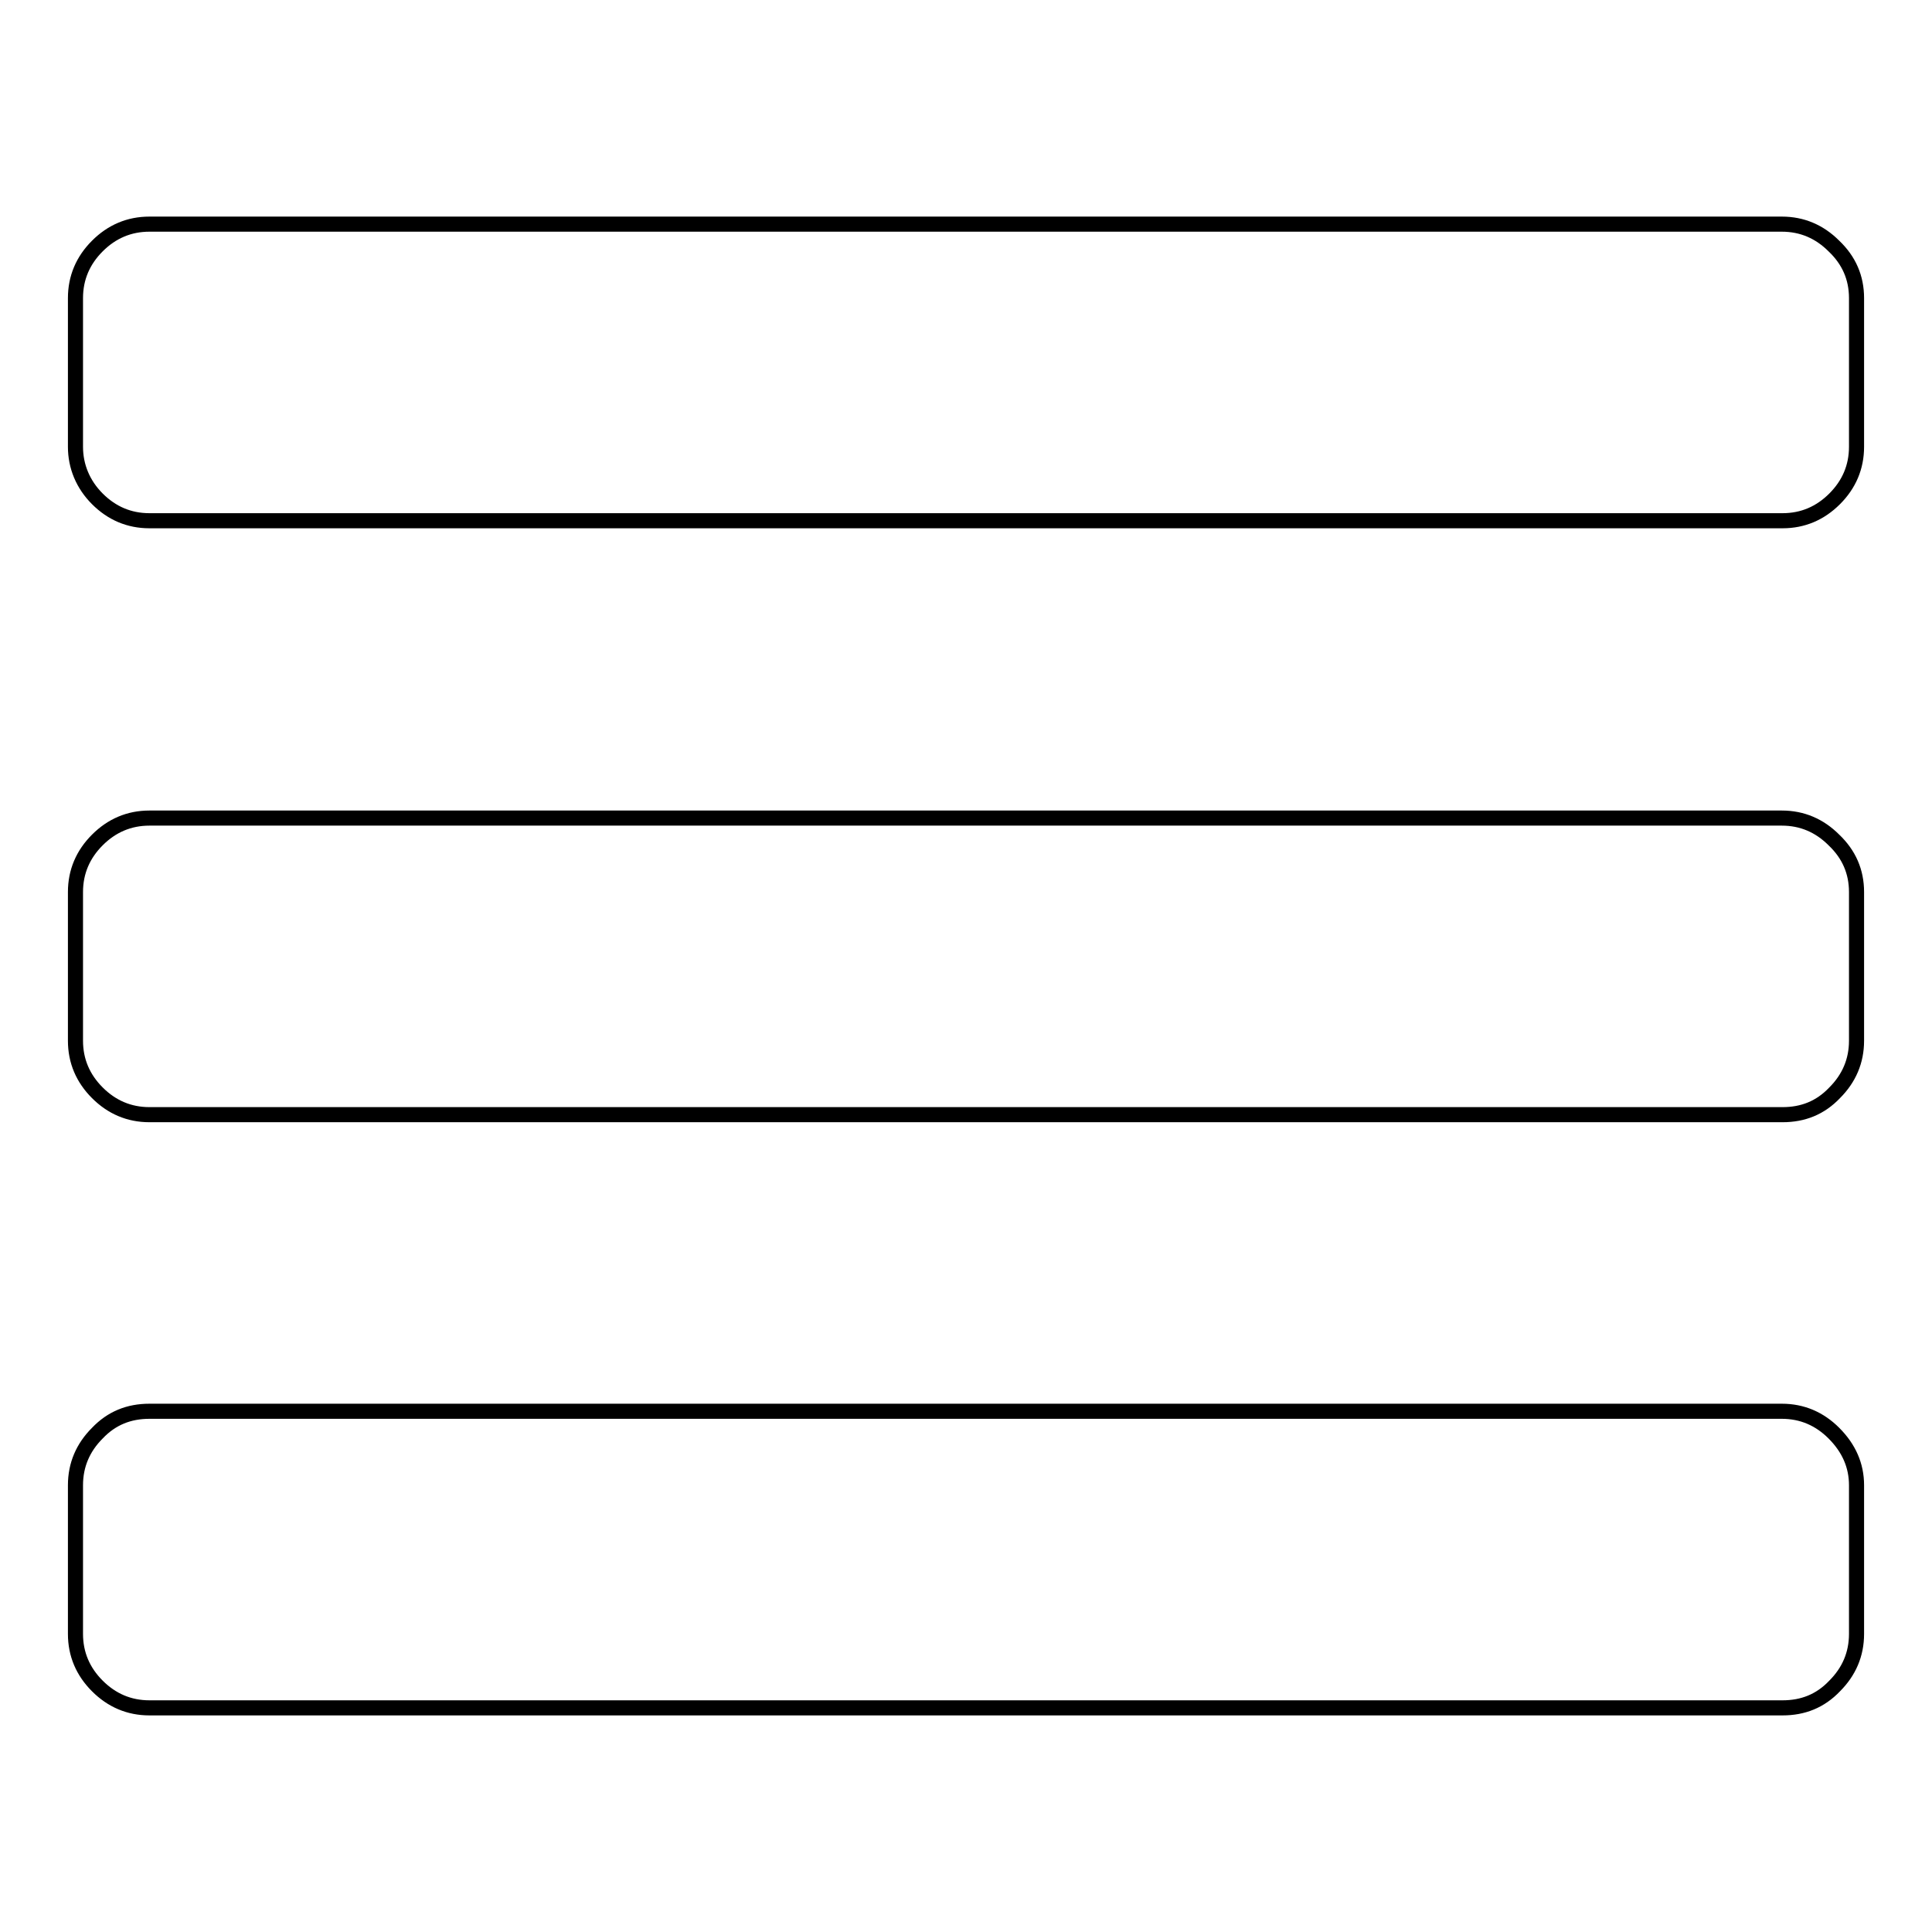 <?xml version="1.0" encoding="utf-8"?>
<!-- Svg Vector Icons : http://www.onlinewebfonts.com/icon -->
<!DOCTYPE svg PUBLIC "-//W3C//DTD SVG 1.1//EN" "http://www.w3.org/Graphics/SVG/1.1/DTD/svg11.dtd">
<svg version="1.1" xmlns="http://www.w3.org/2000/svg" xmlns:xlink="http://www.w3.org/1999/xlink" x="0px" y="0px" viewBox="0 0 256 256" enable-background="new 0 0 256 256" xml:space="preserve">
<g> <path stroke-width="2" fill-opacity="0" stroke="#000000"  d="M246,196.8v19.7c0,2.7-1,5-2.9,6.9c-1.9,2-4.2,2.9-6.9,2.9H19.8c-2.7,0-5-1-6.9-2.9s-2.9-4.2-2.9-6.9v-19.7 c0-2.7,1-5,2.9-6.9c1.9-2,4.2-2.9,6.9-2.9h216.3c2.7,0,5,1,6.9,2.9C245,191.9,246,194.2,246,196.8z M246,118.2v19.7 c0,2.7-1,5-2.9,6.9c-1.9,2-4.2,2.9-6.9,2.9H19.8c-2.7,0-5-1-6.9-2.9s-2.9-4.2-2.9-6.9v-19.7c0-2.7,1-5,2.9-6.9s4.2-2.9,6.9-2.9 h216.3c2.7,0,5,1,6.9,2.9C245,113.2,246,115.5,246,118.2z M246,39.5v19.7c0,2.7-1,5-2.9,6.9s-4.2,2.9-6.9,2.9H19.8 c-2.7,0-5-1-6.9-2.9S10,61.8,10,59.2V39.5c0-2.7,1-5,2.9-6.9s4.2-2.9,6.9-2.9h216.3c2.7,0,5,1,6.9,2.9C245,34.5,246,36.8,246,39.5z "/></g>
</svg>
